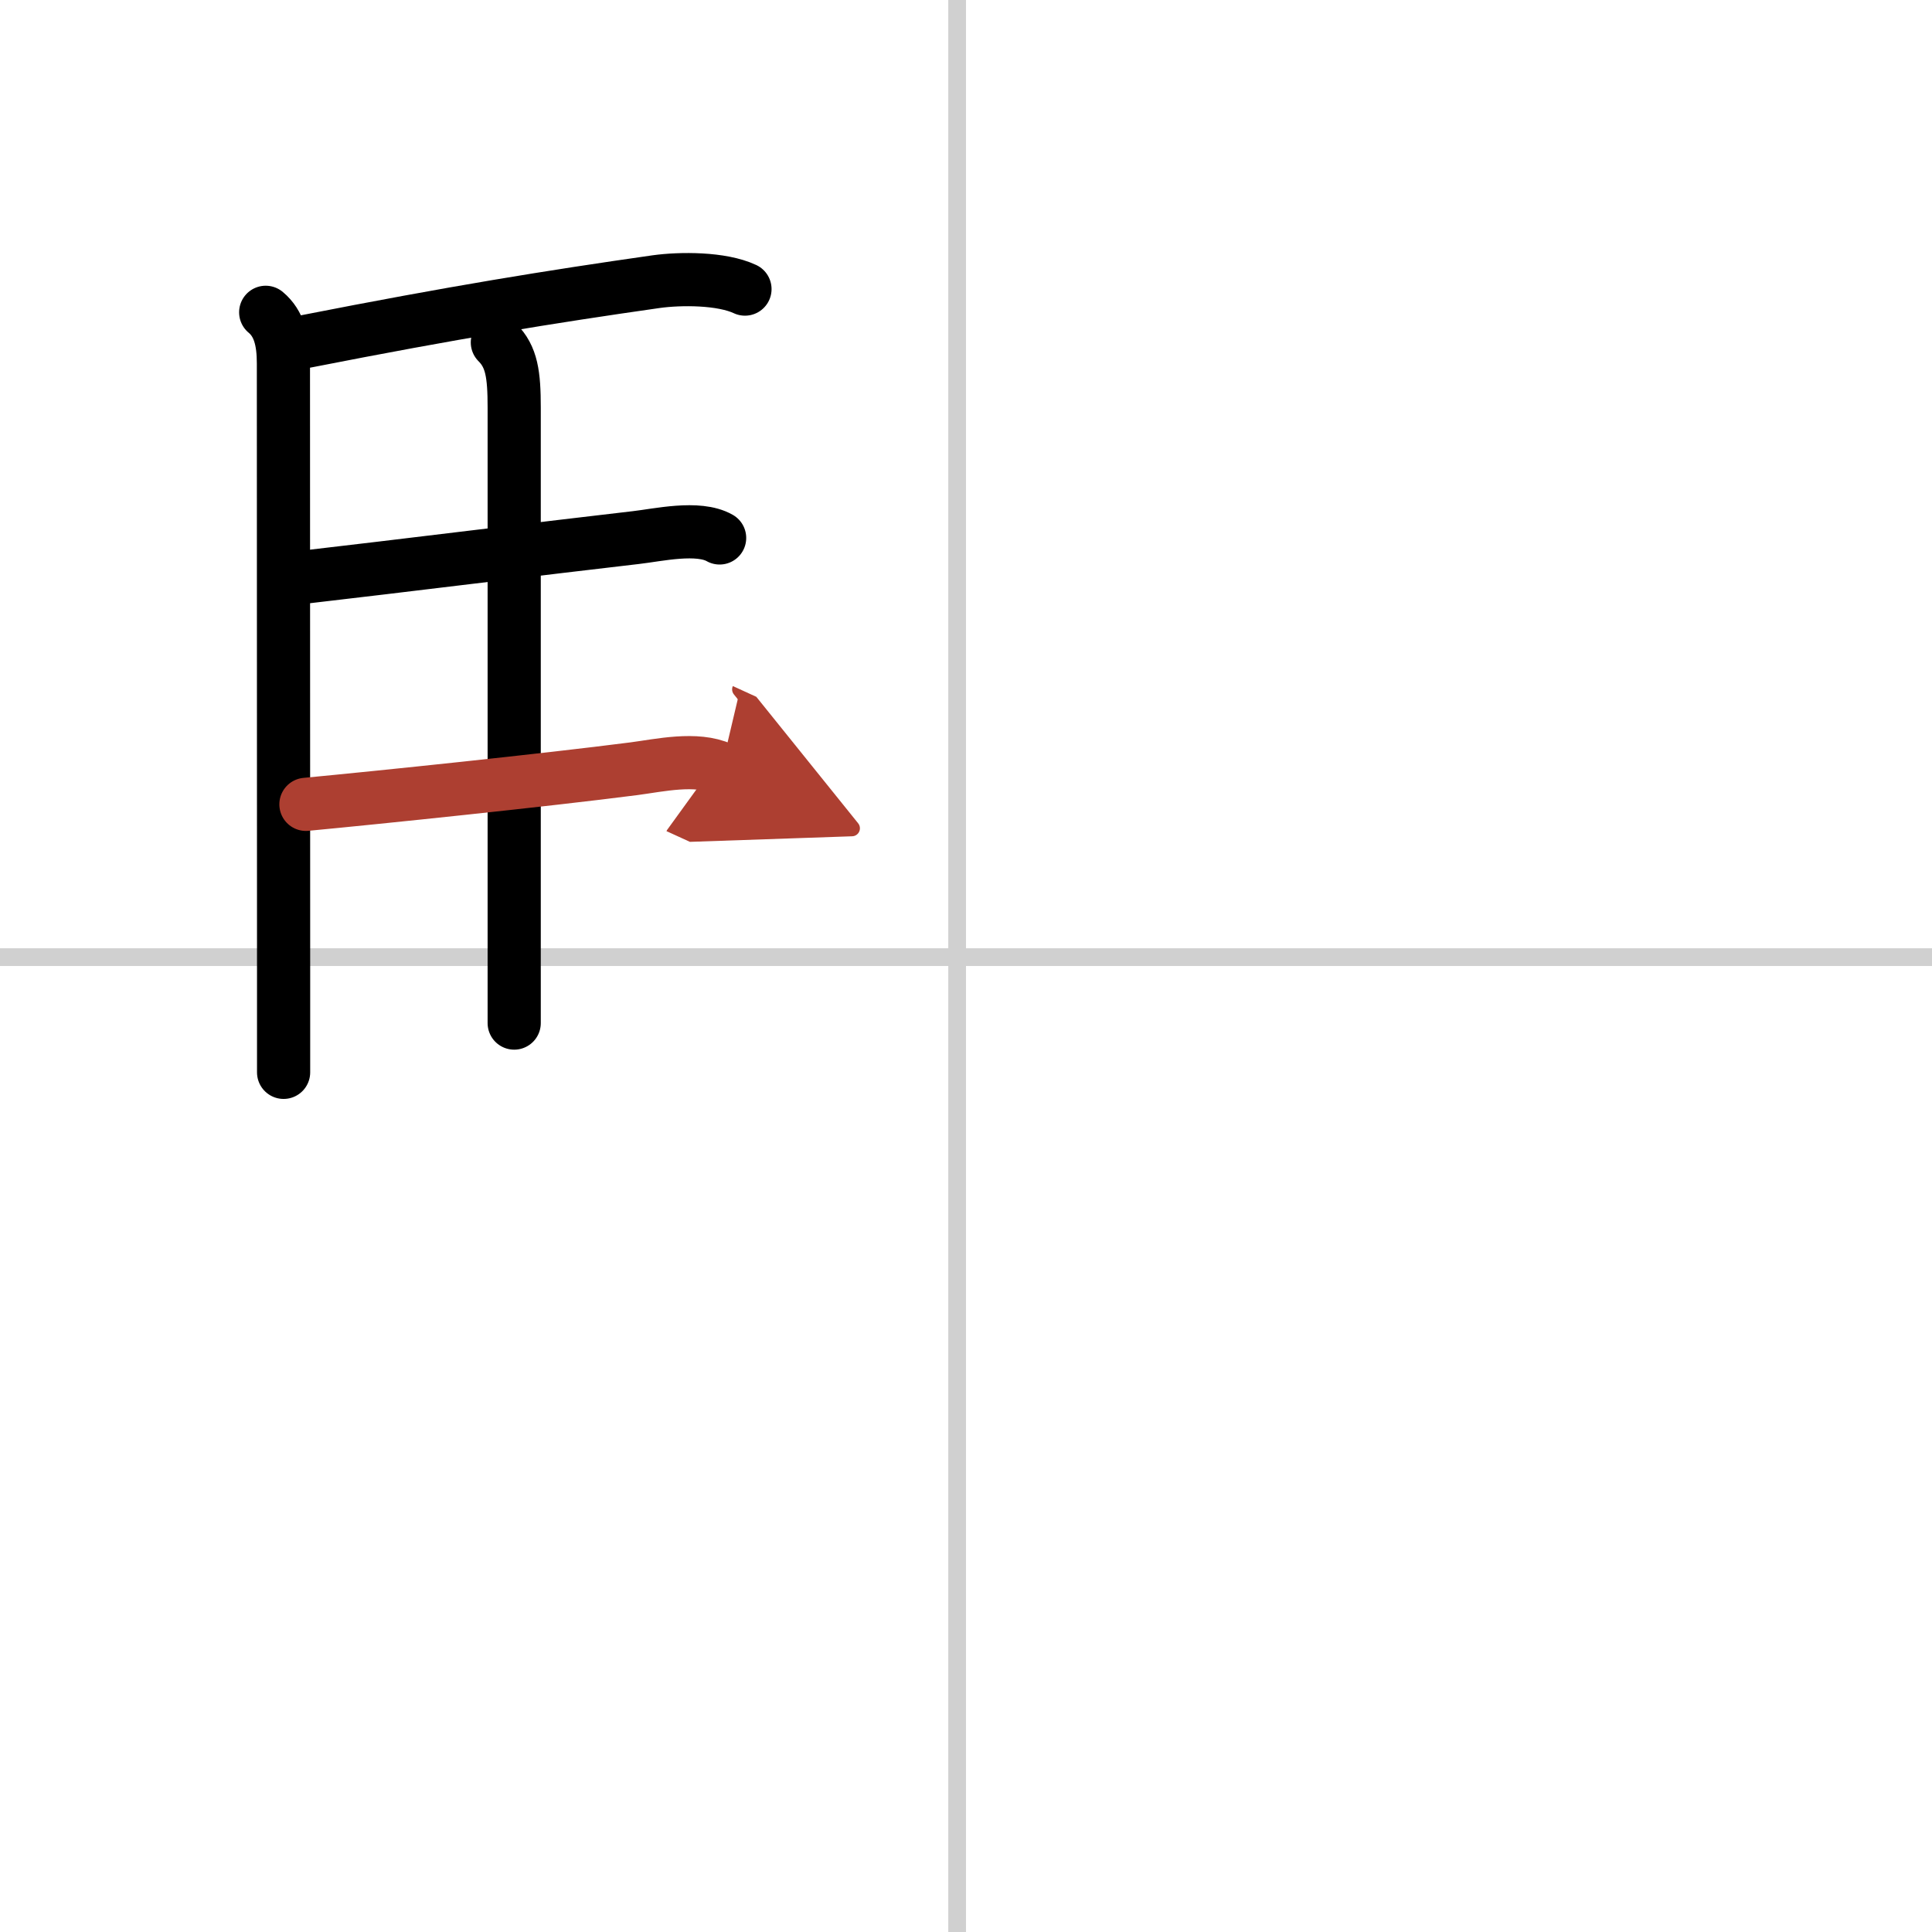 <svg width="400" height="400" viewBox="0 0 109 109" xmlns="http://www.w3.org/2000/svg"><defs><marker id="a" markerWidth="4" orient="auto" refX="1" refY="5" viewBox="0 0 10 10"><polyline points="0 0 10 5 0 10 1 5" fill="#ad3f31" stroke="#ad3f31"/></marker></defs><g fill="none" stroke="#000" stroke-linecap="round" stroke-linejoin="round" stroke-width="3"><rect width="100%" height="100%" fill="#fff" stroke="#fff"/><line x1="54" x2="54" y2="109" stroke="#d0d0d0" stroke-width="1"/><line x2="109" y1="54" y2="54" stroke="#d0d0d0" stroke-width="1"/><path d="m14.99 17.62c0.76 0.63 1 1.61 1 2.88 0 7.47 0.01 24.2 0.01 34.25v5.75"/><path d="m17.27 19.26c8.35-1.64 13.73-2.51 19.75-3.37 1.37-0.19 3.69-0.2 5.01 0.42"/><path d="m28.06 19.32c0.81 0.81 0.95 1.8 0.95 3.68v34.72"/><path d="m16.91 32.59c5.55-0.64 14-1.69 18.96-2.26 1.24-0.14 3.52-0.67 4.73 0.02"/><path d="m17.26 45.38c4.13-0.39 13.47-1.36 18.51-2.01 1.44-0.19 3.51-0.66 4.93-0.01" marker-end="url(#a)" stroke="#ad3f31"/></g></svg>
